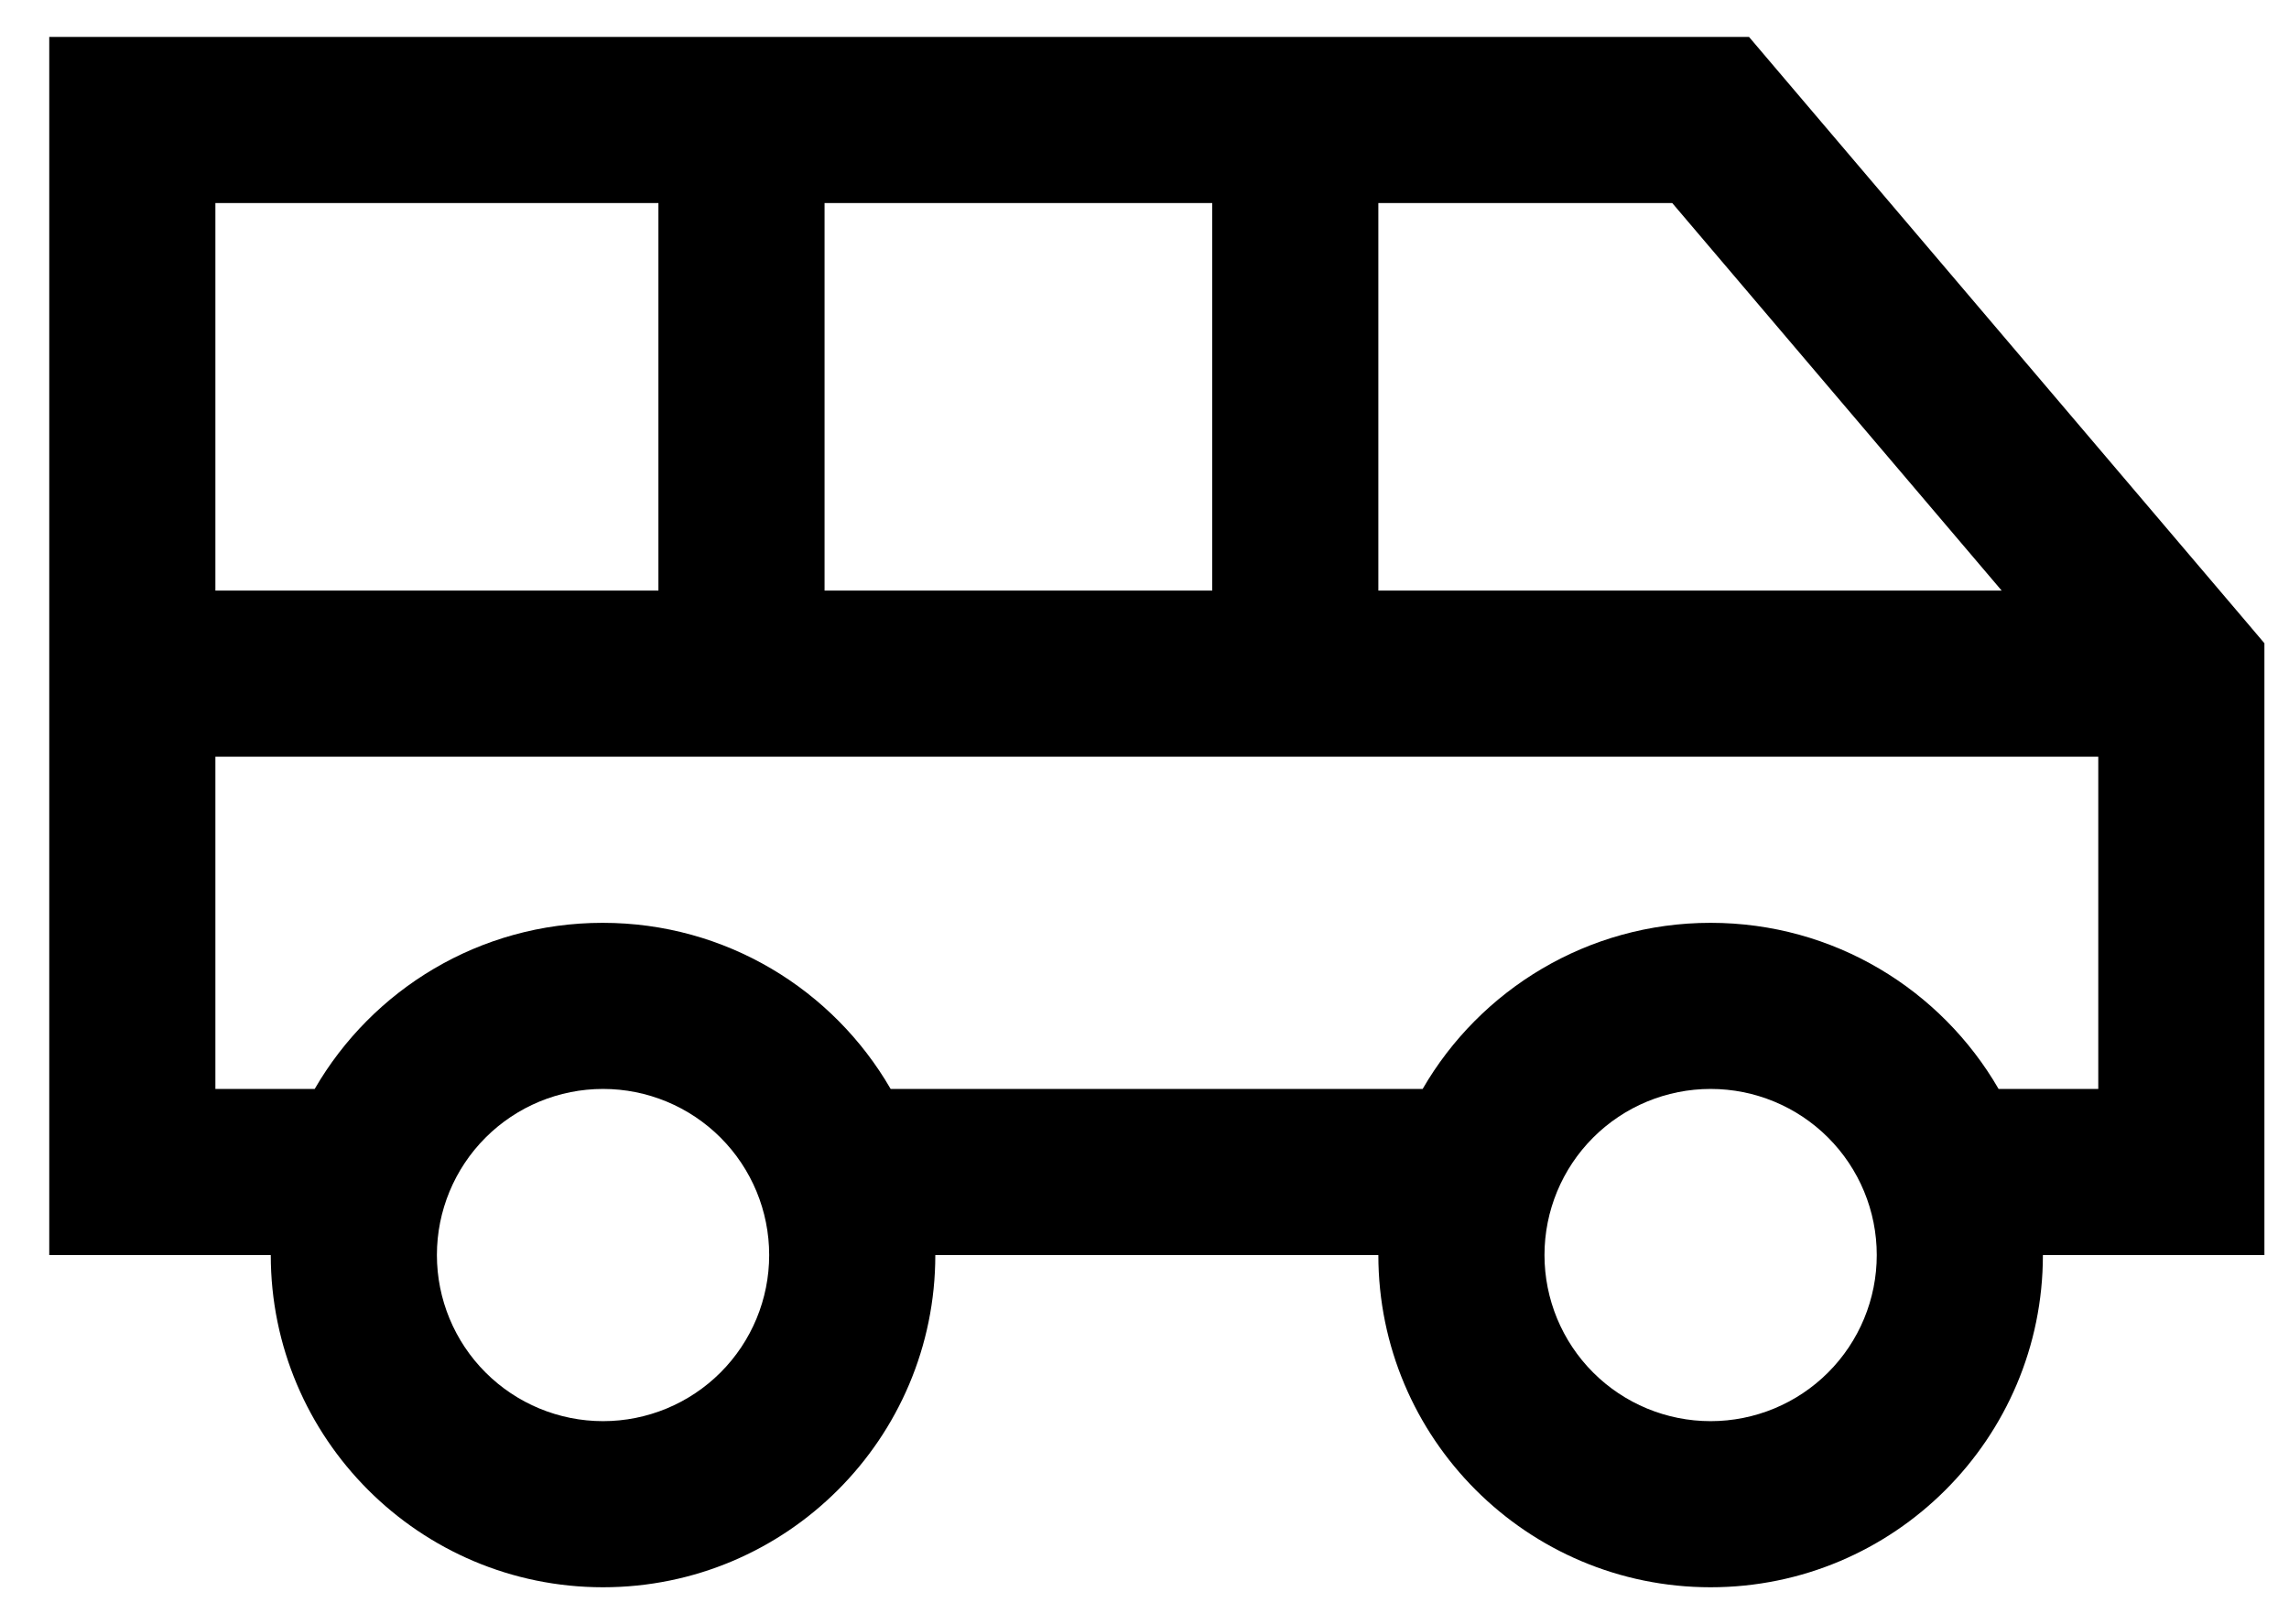<svg width="31" height="22" viewBox="0 0 31 22" fill="none" xmlns="http://www.w3.org/2000/svg">
<path id="Primary" d="M1.792 0.5H0.667V1.625V15.875V17H1.792H3.667C3.667 19.484 5.683 21.5 8.167 21.5C10.651 21.5 12.667 19.484 12.667 17H18.667C18.667 19.484 20.683 21.5 23.167 21.5C25.651 21.5 27.667 19.484 27.667 17H29.542H30.667V15.875V9.125V8.713L30.4 8.398L24.025 0.898L23.687 0.5H23.167H17.542H10.042H1.792ZM23.167 12.5C21.503 12.5 20.045 13.405 19.267 14.75H12.062C11.284 13.405 9.831 12.5 8.162 12.5C6.494 12.5 5.04 13.405 4.262 14.75H2.917V10.25H10.042H17.542H28.417V14.75H27.067C26.289 13.405 24.836 12.5 23.167 12.5ZM2.917 8V2.75H8.917V8H2.917ZM11.167 8V2.75H16.417V8H11.167ZM18.667 8V2.75H22.647L27.109 8H18.667ZM20.917 17C20.917 16.403 21.154 15.831 21.576 15.409C21.998 14.987 22.57 14.75 23.167 14.75C23.764 14.75 24.336 14.987 24.758 15.409C25.18 15.831 25.417 16.403 25.417 17C25.417 17.597 25.18 18.169 24.758 18.591C24.336 19.013 23.764 19.25 23.167 19.25C22.57 19.25 21.998 19.013 21.576 18.591C21.154 18.169 20.917 17.597 20.917 17ZM8.167 14.75C8.764 14.75 9.336 14.987 9.758 15.409C10.18 15.831 10.417 16.403 10.417 17C10.417 17.597 10.18 18.169 9.758 18.591C9.336 19.013 8.764 19.25 8.167 19.25C7.57 19.25 6.998 19.013 6.576 18.591C6.154 18.169 5.917 17.597 5.917 17C5.917 16.403 6.154 15.831 6.576 15.409C6.998 14.987 7.57 14.75 8.167 14.75Z" fill="black"/>
</svg>
